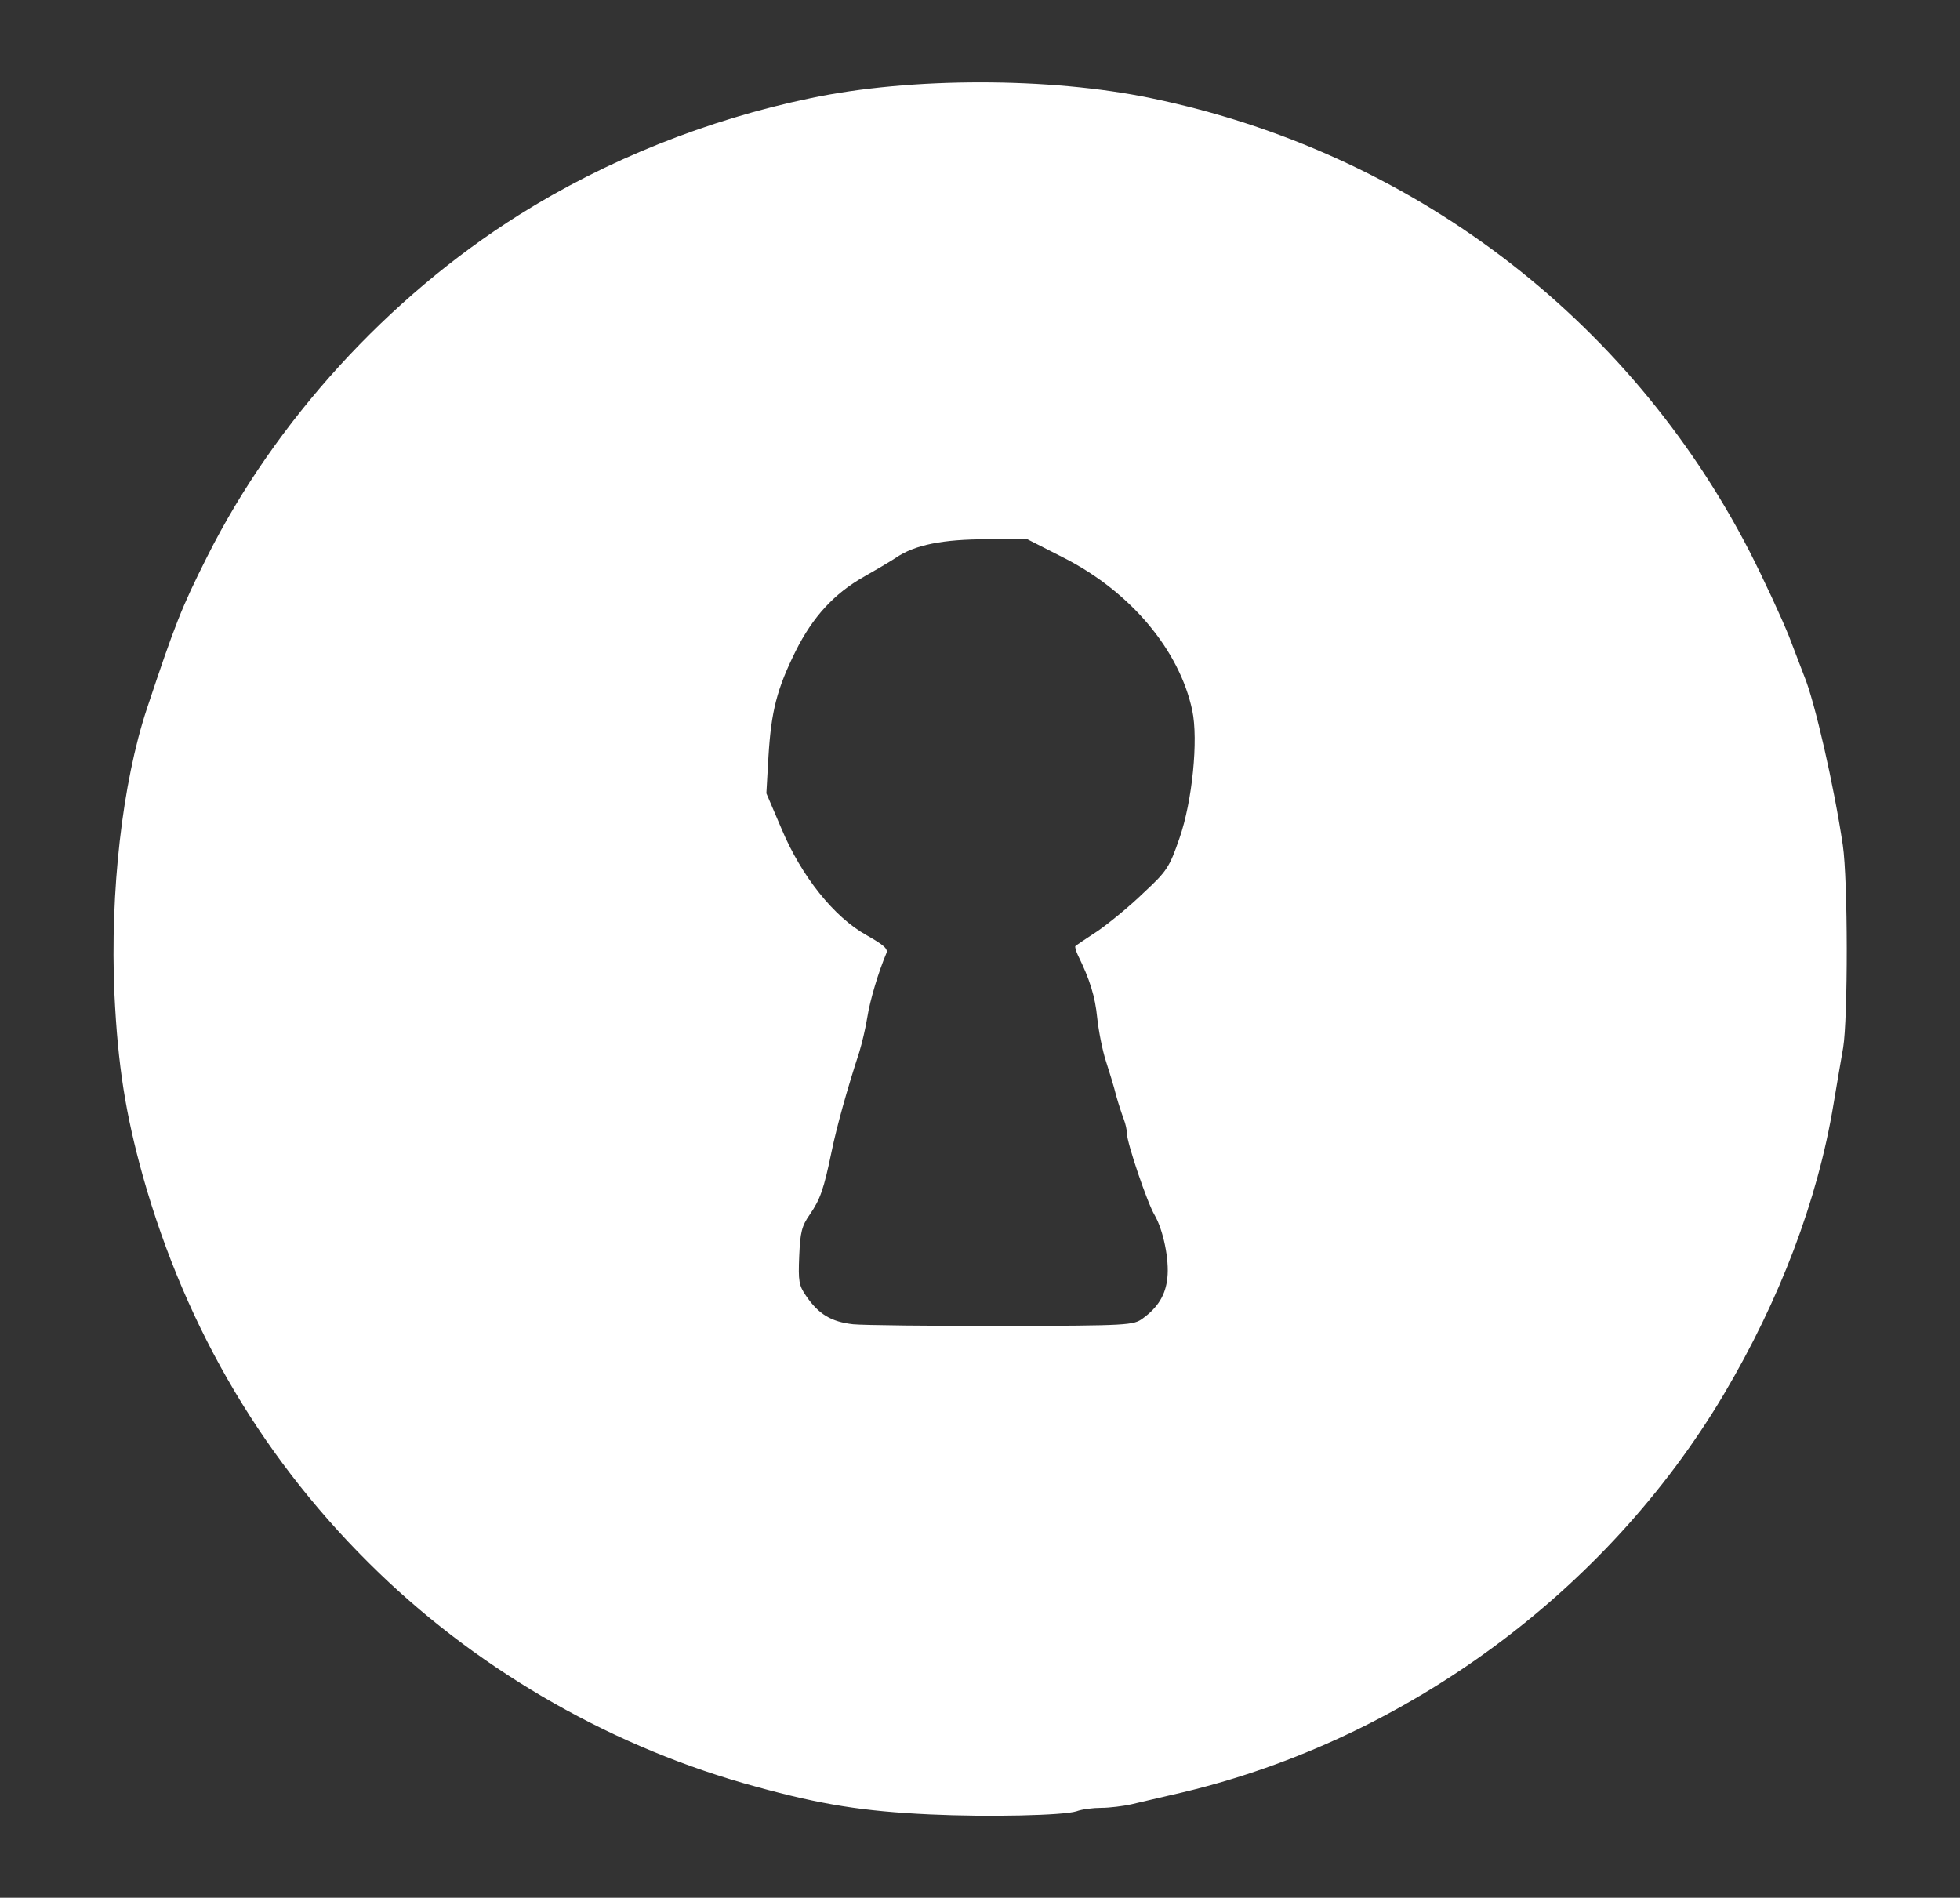 <?xml version="1.0" encoding="utf-8"?>
<!-- Generator: Adobe Illustrator 30.0.0, SVG Export Plug-In . SVG Version: 9.03 Build 0)  -->
<svg version="1.0" id="Layer_1" xmlns="http://www.w3.org/2000/svg" xmlns:xlink="http://www.w3.org/1999/xlink" x="0px" y="0px"
	 viewBox="0 0 567 549" style="enable-background:new 0 0 567 549;" xml:space="preserve">
<rect x="0" y="0" width="567" height="549" fill="#333333" stroke="none"/>
<style type="text/css">
	.st0{fill:#FFFFFF;}
</style>
<g>
	<path class="st0" d="M269,524.9c-19.3-0.9-31.3-2.8-50.2-8c-40.6-11-78.9-32.7-109.2-61.9C76.8,423.4,54,385,41.4,340.5
		c-5.1-18.3-7.3-32.2-8.3-53c-1.3-29.5,2.3-61.1,9.4-82.5c8.1-24.3,10-29.2,17.4-43.9c19.7-39.3,52.4-75.1,90.2-98.9
		c25.1-15.8,54.5-27.6,84.4-33.8c28.9-6.1,69.2-6.1,98.5,0c75,15.5,138.1,63.3,173,130.9c4.3,8.4,9.4,19.5,11.5,24.7
		c2,5.2,4,10.4,4.4,11.5c3.1,7.4,8.7,32.1,11.2,49c1.5,10.1,1.5,50.1,0.1,58.6c-0.6,3.5-1.9,10.9-2.8,16.4
		c-4.6,27.8-15.5,56.5-31.8,84c-33.9,57-91.9,99.6-156.4,115c-5.9,1.4-12.6,2.9-15,3.5c-2.3,0.5-6.2,1-8.6,1s-5.6,0.4-7.2,1
		C307.6,525.2,286,525.7,269,524.9L269,524.9z M330.6,381.4c4.4-3.2,6.6-6.8,7.1-11.7c0.6-5.3-1.2-13.9-3.7-18.2
		c-2.1-3.5-8-20.9-8-23.6c0-1-0.4-2.8-0.9-4.1c-0.5-1.3-1.5-4.3-2.2-6.8c-0.6-2.5-2-7-3-10.1s-2.1-8.7-2.5-12.5
		c-0.6-6.1-2.1-11-5.6-18.1c-0.6-1.3-0.9-2.5-0.7-2.6c0.2-0.2,3.1-2.2,6.5-4.4c3.3-2.3,9.3-7.2,13.2-11c6.8-6.3,7.5-7.4,10.4-15.8
		c3.7-10.6,5.5-28.5,3.7-37c-3.7-17.4-17.8-34.2-36.9-44l-10.8-5.5h-11.6c-12.8,0-21,1.6-26.5,5.4c-2,1.3-6.1,3.7-9.1,5.4
		c-8.7,4.9-14.9,11.7-19.8,21.5c-5.5,11.1-7.1,17.5-7.9,30.6l-0.6,10.6l4.4,10.3c5.8,13.8,15.2,25.5,24.5,30.7
		c5.1,2.9,6.4,4,5.8,5.3c-2.2,5.2-4.7,13.4-5.5,18.5c-0.5,3.2-1.6,7.7-2.3,10c-3.6,11-6.6,21.9-8,28.7c-2.3,11.1-3.3,13.9-6.3,18.3
		c-2.4,3.4-2.8,5.2-3.1,12.1c-0.3,7.2-0.1,8.5,2,11.5c3.6,5.3,7.3,7.5,13.6,8.2c3.1,0.3,22.7,0.5,43.4,0.5
		C326.6,383.5,327.9,383.4,330.6,381.4L330.6,381.4z"/>
</g>
</svg>
